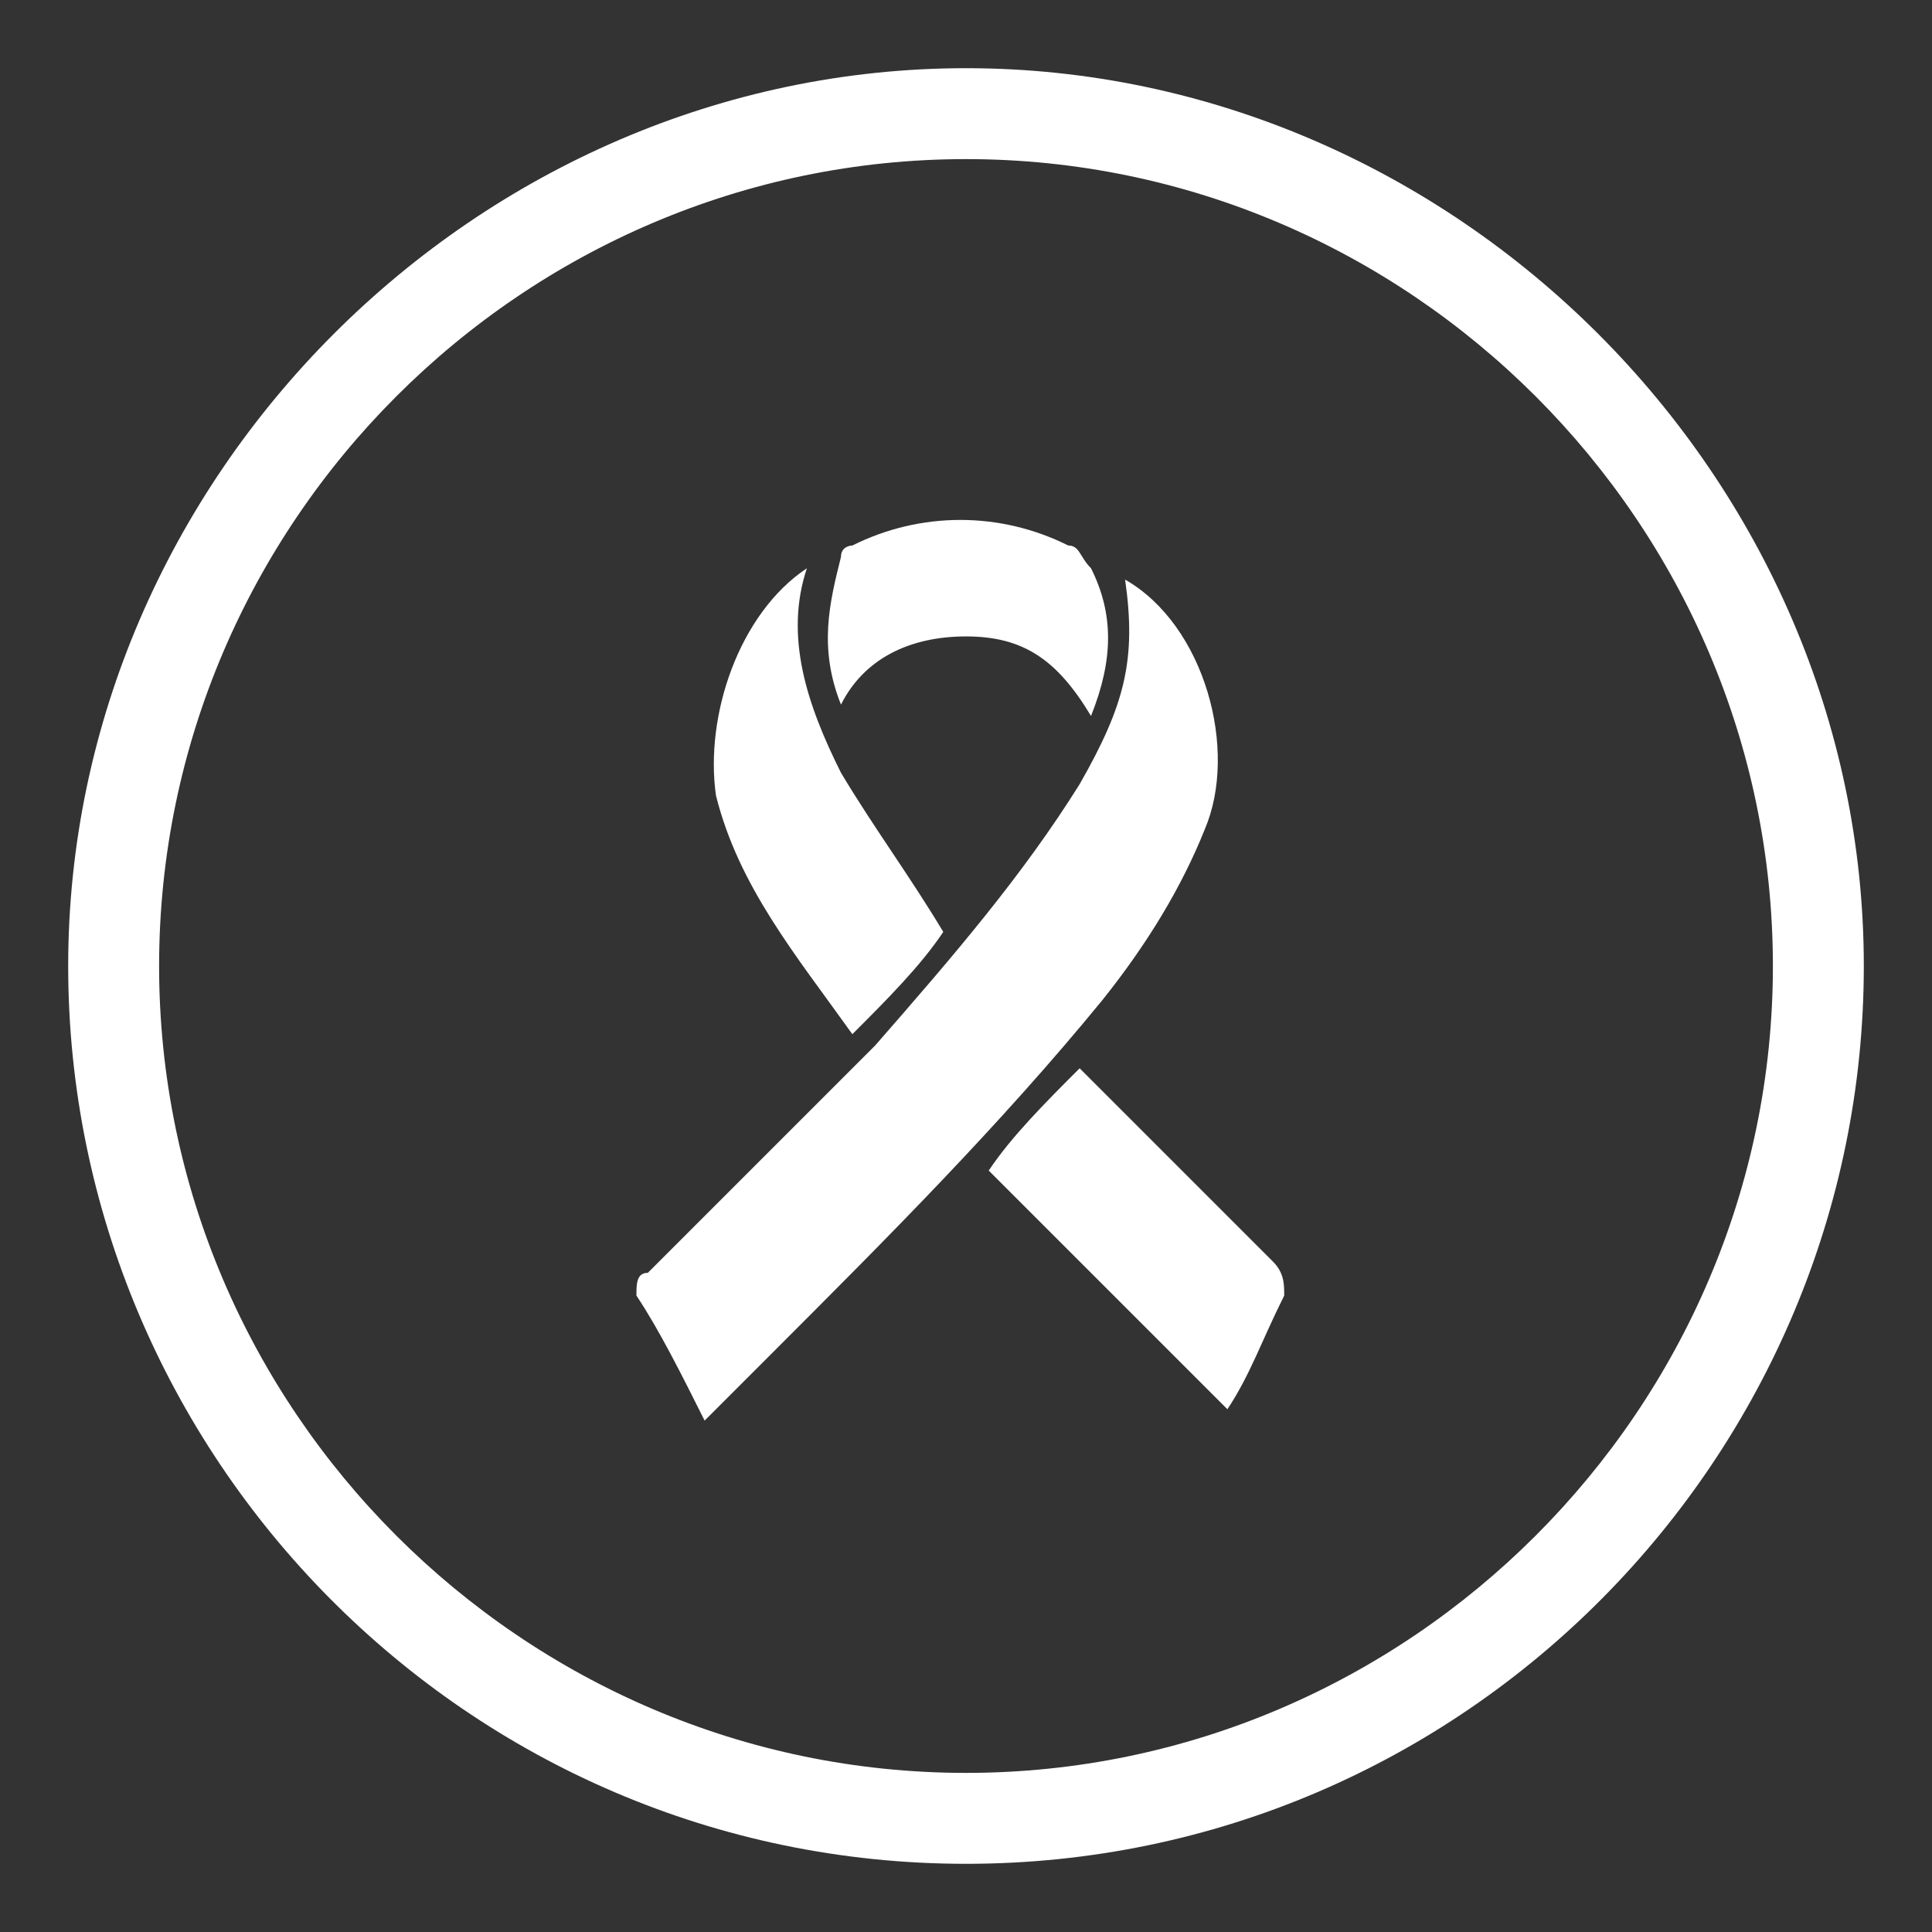 <?xml version="1.0" encoding="utf-8"?>
<!-- Generator: Adobe Illustrator 26.5.0, SVG Export Plug-In . SVG Version: 6.00 Build 0)  -->
<svg version="1.1" id="Layer_1" xmlns="http://www.w3.org/2000/svg" xmlns:xlink="http://www.w3.org/1999/xlink" x="0px" y="0px"
	 viewBox="0 0 17 17" style="enable-background:new 0 0 17 17;" xml:space="preserve">
<rect x="0" y="0" width="17" height="17" fill="#333333" stroke="none"/>
<style type="text/css">
	.st0{fill:#FFFFFF;}
</style>
<g>
	<g>
		<g>
			<path class="st0" d="M8.5,16.4c-4.4,0-7.9-3.6-7.9-7.9s3.6-7.9,7.9-7.9s7.9,3.6,7.9,7.9S12.9,16.4,8.5,16.4z M8.5,1.4
				c-3.9,0-7.1,3.2-7.1,7.1s3.2,7.1,7.1,7.1s7.1-3.2,7.1-7.1S12.4,1.4,8.5,1.4z"/>
		</g>
	</g>
	<g>
		<path class="st0" d="M9.9,5.1c0.7,0.4,1,1.5,0.7,2.2c-0.2,0.5-0.5,1-0.9,1.5c-0.9,1.1-1.9,2.1-2.9,3.1c-0.2,0.2-0.4,0.4-0.6,0.6
			c-0.2-0.4-0.4-0.8-0.6-1.1c0-0.1,0-0.2,0.1-0.2c0.7-0.7,1.4-1.4,2-2C8.4,8.4,9,7.7,9.5,6.9C9.9,6.2,10,5.8,9.9,5.1z"/>
		<path class="st0" d="M7.1,5c-0.2,0.6,0,1.2,0.3,1.8C7.7,7.3,8,7.7,8.3,8.2C8.1,8.5,7.8,8.8,7.5,9.1C7,8.4,6.5,7.8,6.3,7
			C6.2,6.3,6.5,5.4,7.1,5z"/>
		<path class="st0" d="M10.8,12.4c-0.7-0.7-1.4-1.4-2.1-2.1C8.9,10,9.2,9.7,9.5,9.4l0.1,0.1c0.5,0.5,1.1,1.1,1.6,1.6
			c0.1,0.1,0.1,0.2,0.1,0.3C11.1,11.8,11,12.1,10.8,12.4z"/>
		<path class="st0" d="M7.4,6.2c-0.2-0.5-0.1-0.9,0-1.3c0-0.1,0.1-0.1,0.1-0.1c0.6-0.3,1.3-0.3,1.9,0c0.1,0,0.1,0.1,0.2,0.2
			c0.2,0.4,0.2,0.8,0,1.3C9.3,5.8,9,5.6,8.5,5.6S7.6,5.8,7.4,6.2z"/>
	</g>
</g>
</svg>
